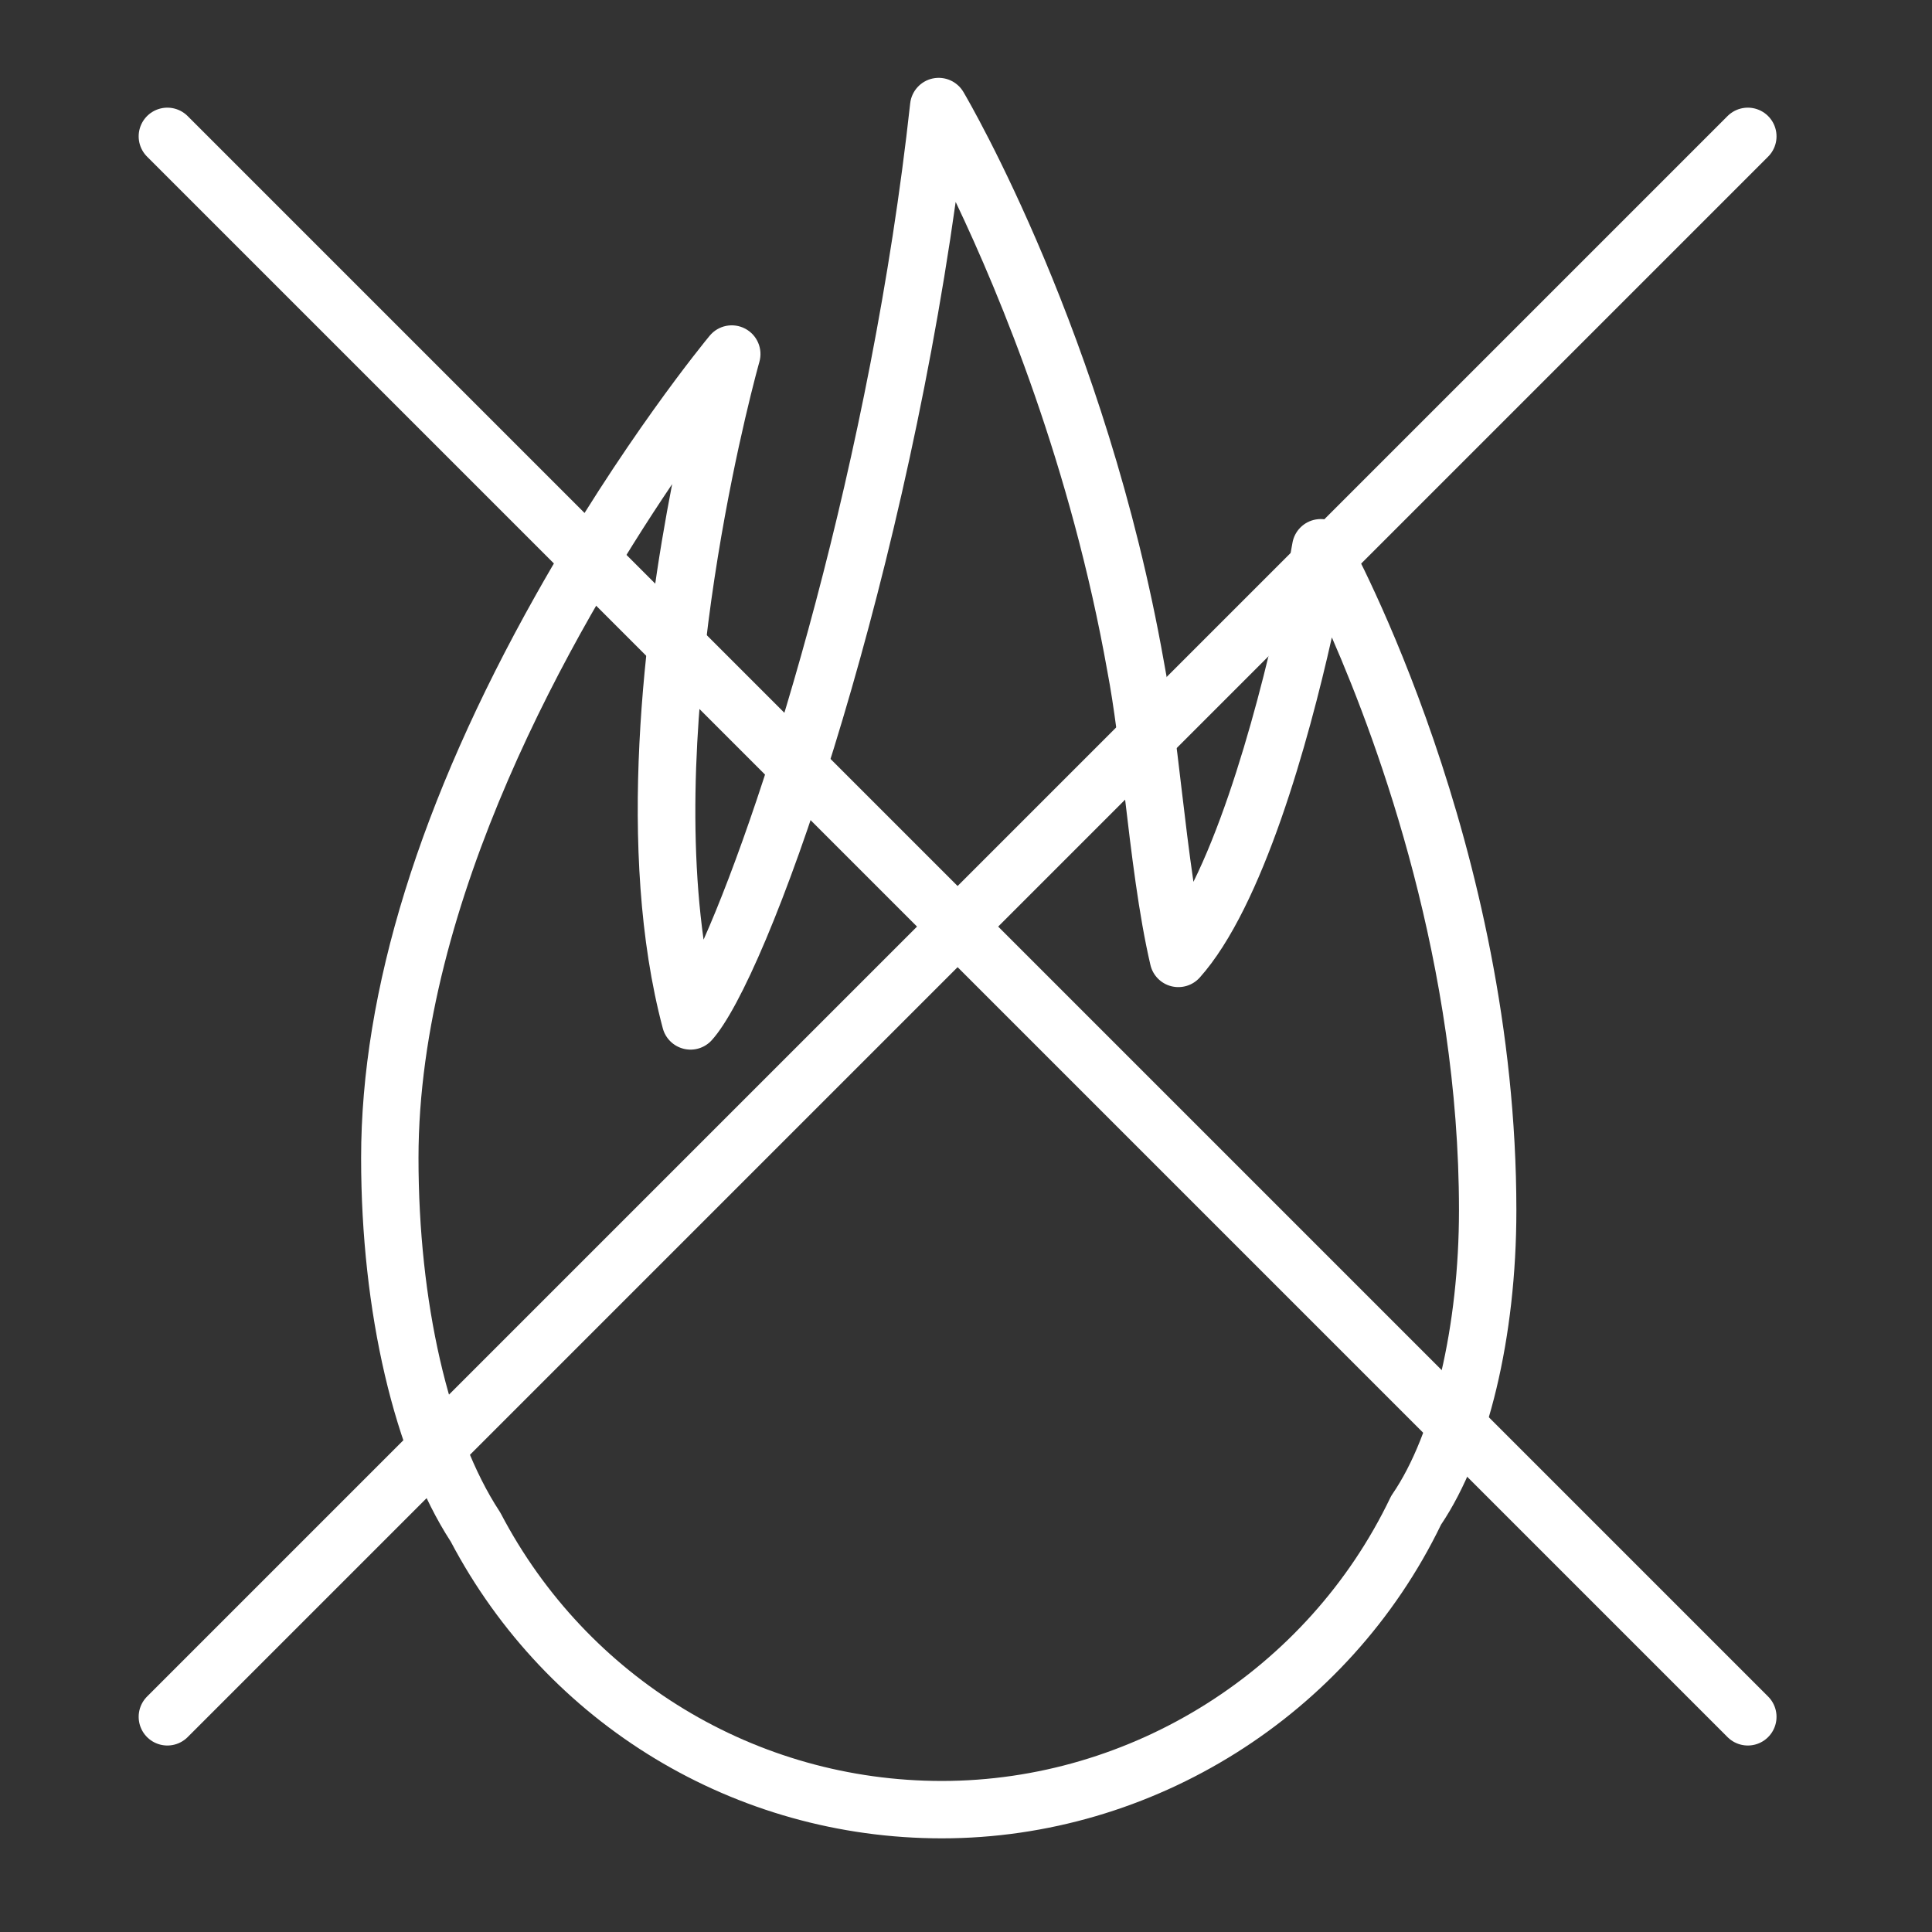 <?xml version="1.0" encoding="UTF-8"?> <svg xmlns="http://www.w3.org/2000/svg" width="101" height="101" viewBox="0 0 101 101" fill="none"><rect x="0" y="0" width="101" height="101" fill="#333333" stroke="none"/> <path d="M70.357 27.908C70.048 27.352 69.43 27.05 68.795 27.156C68.167 27.262 67.675 27.753 67.566 28.38C66.948 31.967 65.011 40.785 62.39 46.1C62.157 44.514 61.958 42.836 61.763 41.189C61.478 38.772 61.208 36.488 60.841 34.569C57.83 17.585 50.667 5.321 50.364 4.807C50.035 4.251 49.387 3.968 48.757 4.103C48.126 4.239 47.652 4.764 47.582 5.406C45.552 23.941 40.052 41.776 36.781 49.122C34.932 35.872 39.645 19.104 39.698 18.92C39.893 18.237 39.583 17.512 38.955 17.181C38.328 16.851 37.554 17.003 37.101 17.55C36.915 17.775 32.493 23.133 28.009 31.107C21.95 41.881 18.878 51.783 18.878 60.538C18.878 68.584 20.628 76.071 23.563 80.589C28.61 90.16 38.44 96.104 49.234 96.104C60.276 96.104 70.509 89.67 75.334 79.705C77.801 76.033 79.272 69.903 79.272 63.269C79.271 44.226 70.721 28.566 70.357 27.908ZM72.793 78.106C72.749 78.169 72.711 78.236 72.678 78.305C68.369 87.295 59.167 93.104 49.234 93.104C39.535 93.104 30.704 87.75 26.186 79.132C26.163 79.089 26.139 79.046 26.112 79.006C23.461 74.963 21.878 68.06 21.878 60.538C21.878 47.111 29.948 32.997 35.138 25.309C33.69 32.742 32.188 44.498 34.649 53.757C34.79 54.287 35.209 54.697 35.742 54.828C36.275 54.961 36.837 54.787 37.206 54.382C40.184 51.119 47.011 31.532 49.96 10.556C52.318 15.509 55.996 24.416 57.893 35.112C58.244 36.946 58.507 39.178 58.787 41.541C59.151 44.625 59.528 47.814 60.141 50.445C60.268 50.99 60.688 51.419 61.23 51.557C61.775 51.694 62.346 51.521 62.72 51.104C66.051 47.381 68.423 38.669 69.626 33.322C72.142 39.084 76.272 50.492 76.272 63.268C76.271 69.288 74.938 74.974 72.793 78.106Z" fill="white"></path> <path d="M8.749 7.128L91.372 89.751" stroke="white" stroke-width="3" stroke-linecap="round"></path> <path d="M8.749 89.751L91.372 7.128" stroke="white" stroke-width="3" stroke-linecap="round"></path> </svg> 
